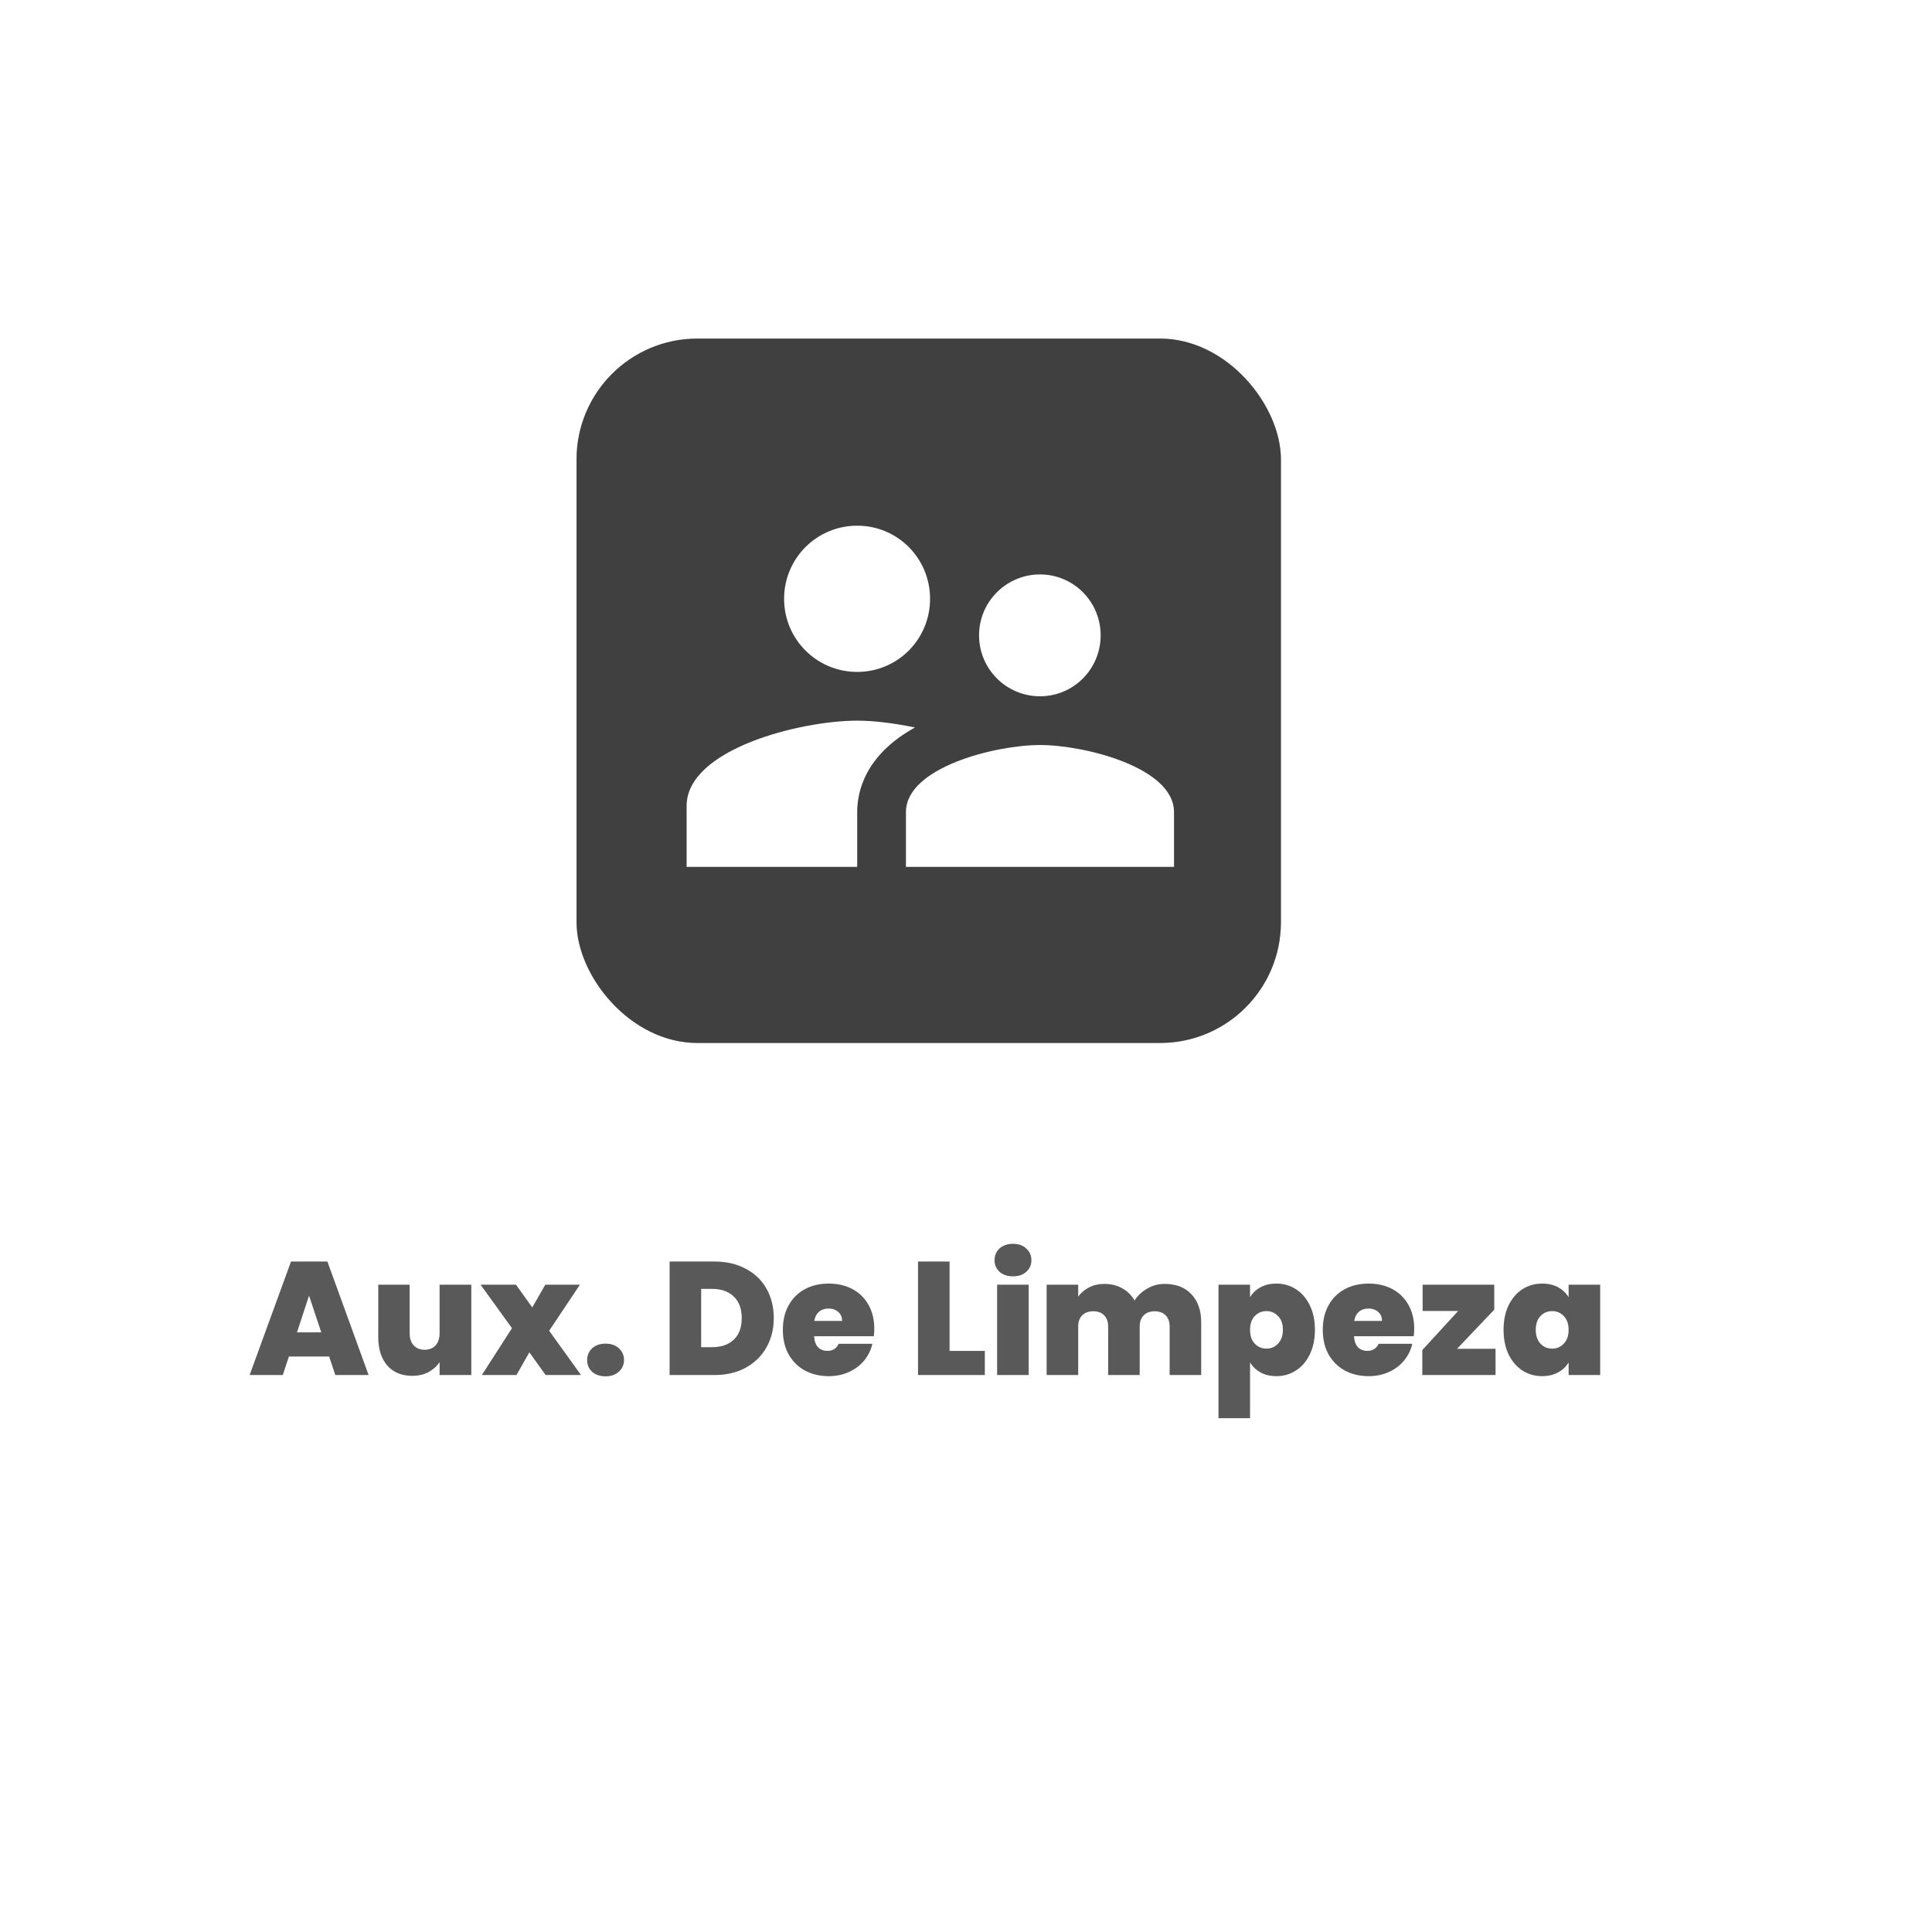 <svg xmlns="http://www.w3.org/2000/svg" width="192" height="192" viewBox="0 0 192 192" fill="none"><g filter="url(#filter0_d_1408_160)"><rect x="7.297" y="3.649" width="170" height="170" rx="12" fill="white"></rect></g><g opacity="0.3"><rect x="57.297" y="33.649" width="70" height="70" rx="12" fill="#414040"></rect><path d="M87.58 46.774C89.165 46.774 90.069 48.352 90.069 49.937V59.653H88.062C87.672 58.688 86.958 57.889 86.043 57.393C85.129 56.897 84.07 56.734 83.048 56.933C82.027 57.131 81.106 57.679 80.444 58.482C79.782 59.285 79.421 60.294 79.421 61.334C79.421 62.375 79.782 63.383 80.444 64.186C81.106 64.99 82.027 65.537 83.048 65.736C84.07 65.935 85.129 65.772 86.043 65.276C86.958 64.78 87.672 63.981 88.062 63.016H90.069V87.451C90.069 88.788 89.504 90.117 88.313 90.725C87.234 91.29 86.034 91.589 84.815 91.595C81.43 91.595 78.912 89.882 77.291 87.855C76.168 86.456 75.385 84.816 75.004 83.064C73.957 82.754 72.987 82.227 72.158 81.516C70.566 80.146 69.329 77.949 69.329 74.711C69.329 73.019 69.45 71.543 69.755 70.303H79.194C80.714 70.303 81.975 71.424 82.188 72.884C81.227 73.281 80.434 74.001 79.945 74.918C79.455 75.836 79.3 76.895 79.506 77.915C79.712 78.934 80.265 79.85 81.072 80.507C81.879 81.163 82.889 81.518 83.929 81.512C84.969 81.506 85.974 81.138 86.773 80.472C87.572 79.807 88.114 78.884 88.308 77.862C88.501 76.84 88.334 75.783 87.834 74.871C87.334 73.96 86.532 73.25 85.567 72.864C85.449 71.254 84.726 69.749 83.544 68.65C82.362 67.551 80.808 66.94 79.194 66.94H71.66C71.996 66.662 72.37 66.434 72.77 66.263C72.539 65.439 72.405 64.591 72.371 63.736C72.297 62.088 72.544 60.373 73.033 58.846C73.517 57.343 74.284 55.879 75.36 54.868C76.035 54.21 76.891 53.768 77.817 53.597C78.264 51.713 79.4 50.157 80.851 49.029C82.714 47.576 85.156 46.774 87.578 46.774H87.58ZM93.432 80.393H97.132C98.826 80.393 100.452 79.72 101.65 78.521C102.849 77.323 103.522 75.698 103.522 74.003V69.978C104.487 69.588 105.286 68.874 105.782 67.96C106.278 67.045 106.441 65.986 106.242 64.964C106.043 63.943 105.495 63.022 104.692 62.36C103.889 61.699 102.881 61.337 101.84 61.337C100.8 61.337 99.791 61.699 98.988 62.36C98.185 63.022 97.637 63.943 97.439 64.964C97.24 65.986 97.402 67.045 97.899 67.96C98.395 68.874 99.194 69.588 100.159 69.978V74.003C100.159 74.806 99.84 75.576 99.272 76.143C98.704 76.711 97.934 77.03 97.132 77.03H93.432V61.35V61.334V49.937C93.432 48.352 94.336 46.774 95.921 46.774C98.347 46.774 100.786 47.576 102.65 49.029C104.1 50.157 105.237 51.715 105.683 53.597C106.625 53.754 107.464 54.233 108.141 54.868C109.217 55.879 109.984 57.341 110.468 58.846C110.957 60.373 111.204 62.088 111.13 63.736C111.092 64.579 110.968 65.44 110.731 66.263L110.879 66.33C111.708 66.72 112.381 67.332 112.883 68.146C113.836 69.682 114.172 71.893 114.172 74.711C114.172 77.951 112.935 80.151 111.343 81.516C110.513 82.228 109.543 82.755 108.495 83.064C108.114 84.816 107.332 86.456 106.21 87.855C104.589 89.882 102.071 91.595 98.683 91.595C97.465 91.59 96.265 91.292 95.186 90.727C93.997 90.117 93.432 88.788 93.432 87.451V80.393ZM82.782 61.334C82.782 61.037 82.9 60.752 83.11 60.542C83.32 60.331 83.605 60.213 83.903 60.213C84.2 60.213 84.485 60.331 84.695 60.542C84.906 60.752 85.024 61.037 85.024 61.334C85.024 61.632 84.906 61.917 84.695 62.127C84.485 62.337 84.2 62.456 83.903 62.456C83.605 62.456 83.32 62.337 83.11 62.127C82.9 61.917 82.782 61.632 82.782 61.334ZM83.903 75.909C83.605 75.909 83.32 76.027 83.11 76.237C82.9 76.447 82.782 76.732 82.782 77.03C82.782 77.327 82.9 77.612 83.11 77.823C83.32 78.033 83.605 78.151 83.903 78.151C84.2 78.151 84.485 78.033 84.695 77.823C84.906 77.612 85.024 77.327 85.024 77.03C85.024 76.732 84.906 76.447 84.695 76.237C84.485 76.027 84.2 75.909 83.903 75.909ZM100.719 65.819C100.719 66.116 100.837 66.401 101.048 66.612C101.258 66.822 101.543 66.94 101.84 66.94C102.138 66.94 102.423 66.822 102.633 66.612C102.843 66.401 102.961 66.116 102.961 65.819C102.961 65.522 102.843 65.236 102.633 65.026C102.423 64.816 102.138 64.698 101.84 64.698C101.543 64.698 101.258 64.816 101.048 65.026C100.837 65.236 100.719 65.522 100.719 65.819Z" fill="white"></path></g><path d="M32.712 134.809H28.712L28.104 136.649H24.808L28.92 125.369H32.536L36.632 136.649H33.32L32.712 134.809ZM31.928 132.409L30.712 128.761L29.512 132.409H31.928ZM46.838 127.673V136.649H43.686V135.369C43.42 135.774 43.052 136.105 42.582 136.361C42.113 136.606 41.574 136.729 40.966 136.729C39.921 136.729 39.094 136.387 38.486 135.705C37.889 135.011 37.59 134.073 37.59 132.889V127.673H40.71V132.489C40.71 133.001 40.844 133.406 41.11 133.705C41.388 133.993 41.75 134.137 42.198 134.137C42.657 134.137 43.02 133.993 43.286 133.705C43.553 133.406 43.686 133.001 43.686 132.489V127.673H46.838ZM54.223 136.649L52.607 134.393L51.327 136.649H47.887L50.879 131.993L47.759 127.673H51.279L52.895 129.929L54.191 127.673H57.631L54.575 132.249L57.743 136.649H54.223ZM60.19 136.777C59.635 136.777 59.187 136.627 58.846 136.329C58.515 136.019 58.35 135.63 58.35 135.161C58.35 134.691 58.515 134.302 58.846 133.993C59.187 133.683 59.635 133.529 60.19 133.529C60.734 133.529 61.171 133.683 61.502 133.993C61.843 134.302 62.014 134.691 62.014 135.161C62.014 135.619 61.843 136.003 61.502 136.313C61.171 136.622 60.734 136.777 60.19 136.777ZM71.009 125.369C72.193 125.369 73.228 125.609 74.113 126.089C75.009 126.558 75.697 127.219 76.177 128.073C76.657 128.926 76.897 129.902 76.897 131.001C76.897 132.089 76.651 133.059 76.161 133.913C75.681 134.766 74.993 135.438 74.097 135.929C73.212 136.409 72.182 136.649 71.009 136.649H66.545V125.369H71.009ZM70.769 133.881C71.686 133.881 72.406 133.63 72.929 133.129C73.451 132.627 73.713 131.918 73.713 131.001C73.713 130.073 73.451 129.358 72.929 128.857C72.406 128.345 71.686 128.089 70.769 128.089H69.681V133.881H70.769ZM86.886 132.057C86.886 132.302 86.871 132.547 86.838 132.793H80.903C80.934 133.283 81.068 133.651 81.302 133.897C81.548 134.131 81.857 134.249 82.231 134.249C82.753 134.249 83.126 134.014 83.35 133.545H86.695C86.556 134.163 86.284 134.718 85.879 135.209C85.484 135.689 84.983 136.067 84.374 136.345C83.766 136.622 83.094 136.761 82.359 136.761C81.473 136.761 80.684 136.574 79.99 136.201C79.308 135.827 78.769 135.294 78.374 134.601C77.99 133.907 77.799 133.091 77.799 132.153C77.799 131.214 77.99 130.403 78.374 129.721C78.758 129.027 79.292 128.494 79.975 128.121C80.668 127.747 81.463 127.561 82.359 127.561C83.244 127.561 84.028 127.742 84.71 128.105C85.393 128.467 85.927 128.99 86.311 129.673C86.695 130.345 86.886 131.139 86.886 132.057ZM83.686 131.273C83.686 130.889 83.558 130.59 83.302 130.377C83.046 130.153 82.727 130.041 82.343 130.041C81.959 130.041 81.644 130.147 81.398 130.361C81.153 130.563 80.993 130.867 80.918 131.273H83.686ZM94.368 134.249H97.872V136.649H91.232V125.369H94.368V134.249ZM100.676 126.841C100.121 126.841 99.673 126.691 99.332 126.393C99.001 126.083 98.836 125.699 98.836 125.241C98.836 124.771 99.001 124.382 99.332 124.073C99.673 123.763 100.121 123.609 100.676 123.609C101.22 123.609 101.657 123.763 101.988 124.073C102.329 124.382 102.5 124.771 102.5 125.241C102.5 125.699 102.329 126.083 101.988 126.393C101.657 126.691 101.22 126.841 100.676 126.841ZM102.228 127.673V136.649H99.092V127.673H102.228ZM115.742 127.593C116.872 127.593 117.758 127.934 118.398 128.617C119.048 129.299 119.374 130.233 119.374 131.417V136.649H116.238V131.833C116.238 131.353 116.104 130.979 115.838 130.713C115.571 130.446 115.208 130.313 114.75 130.313C114.291 130.313 113.928 130.446 113.662 130.713C113.395 130.979 113.262 131.353 113.262 131.833V136.649H110.126V131.833C110.126 131.353 109.992 130.979 109.726 130.713C109.47 130.446 109.112 130.313 108.654 130.313C108.184 130.313 107.816 130.446 107.55 130.713C107.283 130.979 107.15 131.353 107.15 131.833V136.649H104.014V127.673H107.15V128.857C107.427 128.473 107.784 128.169 108.222 127.945C108.67 127.71 109.182 127.593 109.758 127.593C110.419 127.593 111.006 127.737 111.518 128.025C112.04 128.313 112.451 128.718 112.75 129.241C113.07 128.75 113.491 128.355 114.014 128.057C114.536 127.747 115.112 127.593 115.742 127.593ZM124.228 128.921C124.473 128.505 124.82 128.174 125.268 127.929C125.716 127.683 126.244 127.561 126.852 127.561C127.566 127.561 128.212 127.747 128.788 128.121C129.374 128.494 129.833 129.027 130.164 129.721C130.505 130.414 130.676 131.225 130.676 132.153C130.676 133.081 130.505 133.897 130.164 134.601C129.833 135.294 129.374 135.827 128.788 136.201C128.212 136.574 127.566 136.761 126.852 136.761C126.244 136.761 125.716 136.638 125.268 136.393C124.83 136.147 124.484 135.817 124.228 135.401V140.937H121.092V127.673H124.228V128.921ZM127.492 132.153C127.492 131.566 127.332 131.113 127.012 130.793C126.702 130.462 126.318 130.297 125.86 130.297C125.401 130.297 125.012 130.462 124.692 130.793C124.382 131.123 124.228 131.577 124.228 132.153C124.228 132.739 124.382 133.198 124.692 133.529C125.012 133.859 125.401 134.025 125.86 134.025C126.318 134.025 126.702 133.859 127.012 133.529C127.332 133.187 127.492 132.729 127.492 132.153ZM140.543 132.057C140.543 132.302 140.527 132.547 140.495 132.793H134.559C134.591 133.283 134.724 133.651 134.959 133.897C135.204 134.131 135.513 134.249 135.887 134.249C136.409 134.249 136.783 134.014 137.007 133.545H140.351C140.212 134.163 139.94 134.718 139.535 135.209C139.14 135.689 138.639 136.067 138.031 136.345C137.423 136.622 136.751 136.761 136.015 136.761C135.129 136.761 134.34 136.574 133.647 136.201C132.964 135.827 132.425 135.294 132.031 134.601C131.647 133.907 131.455 133.091 131.455 132.153C131.455 131.214 131.647 130.403 132.031 129.721C132.415 129.027 132.948 128.494 133.631 128.121C134.324 127.747 135.119 127.561 136.015 127.561C136.9 127.561 137.684 127.742 138.367 128.105C139.049 128.467 139.583 128.99 139.967 129.673C140.351 130.345 140.543 131.139 140.543 132.057ZM137.343 131.273C137.343 130.889 137.215 130.59 136.959 130.377C136.703 130.153 136.383 130.041 135.999 130.041C135.615 130.041 135.3 130.147 135.055 130.361C134.809 130.563 134.649 130.867 134.575 131.273H137.343ZM144.802 134.041H148.626V136.649H141.346V134.169L144.914 130.281H141.378V127.673H148.498V130.153L144.802 134.041ZM149.423 132.153C149.423 131.225 149.589 130.414 149.919 129.721C150.261 129.027 150.719 128.494 151.295 128.121C151.882 127.747 152.533 127.561 153.247 127.561C153.866 127.561 154.399 127.683 154.847 127.929C155.295 128.174 155.642 128.505 155.887 128.921V127.673H159.023V136.649H155.887V135.401C155.642 135.817 155.29 136.147 154.831 136.393C154.383 136.638 153.855 136.761 153.247 136.761C152.533 136.761 151.882 136.574 151.295 136.201C150.719 135.827 150.261 135.294 149.919 134.601C149.589 133.897 149.423 133.081 149.423 132.153ZM155.887 132.153C155.887 131.577 155.727 131.123 155.407 130.793C155.098 130.462 154.714 130.297 154.255 130.297C153.786 130.297 153.397 130.462 153.087 130.793C152.778 131.113 152.623 131.566 152.623 132.153C152.623 132.729 152.778 133.187 153.087 133.529C153.397 133.859 153.786 134.025 154.255 134.025C154.714 134.025 155.098 133.859 155.407 133.529C155.727 133.198 155.887 132.739 155.887 132.153Z" fill="#595959"></path><rect x="57.297" y="33.649" width="70" height="70" rx="12" fill="#414040"></rect><path d="M103.352 69.196C106.694 69.196 109.382 66.483 109.382 63.141C109.382 59.799 106.694 57.086 103.352 57.086C101.746 57.086 100.206 57.724 99.071 58.86C97.935 59.995 97.297 61.535 97.297 63.141C97.297 64.747 97.935 66.287 99.071 67.422C100.206 68.558 101.746 69.196 103.352 69.196ZM85.188 66.774C89.208 66.774 92.429 63.528 92.429 59.508C92.429 55.488 89.208 52.242 85.188 52.242C81.168 52.242 77.922 55.488 77.922 59.508C77.922 63.528 81.168 66.774 85.188 66.774ZM103.352 74.039C98.92 74.039 90.032 76.267 90.032 80.7V86.149H116.672V80.7C116.672 76.267 107.784 74.039 103.352 74.039ZM85.188 71.617C79.545 71.617 68.235 74.451 68.235 80.094V86.149H85.188V80.7C85.188 78.641 85.987 75.032 90.928 72.296C88.821 71.86 86.786 71.617 85.188 71.617Z" fill="white"></path><defs><filter id="filter0_d_1408_160" x="5.48363e-06" y="3.33786e-05" width="191.892" height="191.892" filterUnits="userSpaceOnUse" color-interpolation-filters="sRGB"></filter></defs></svg>